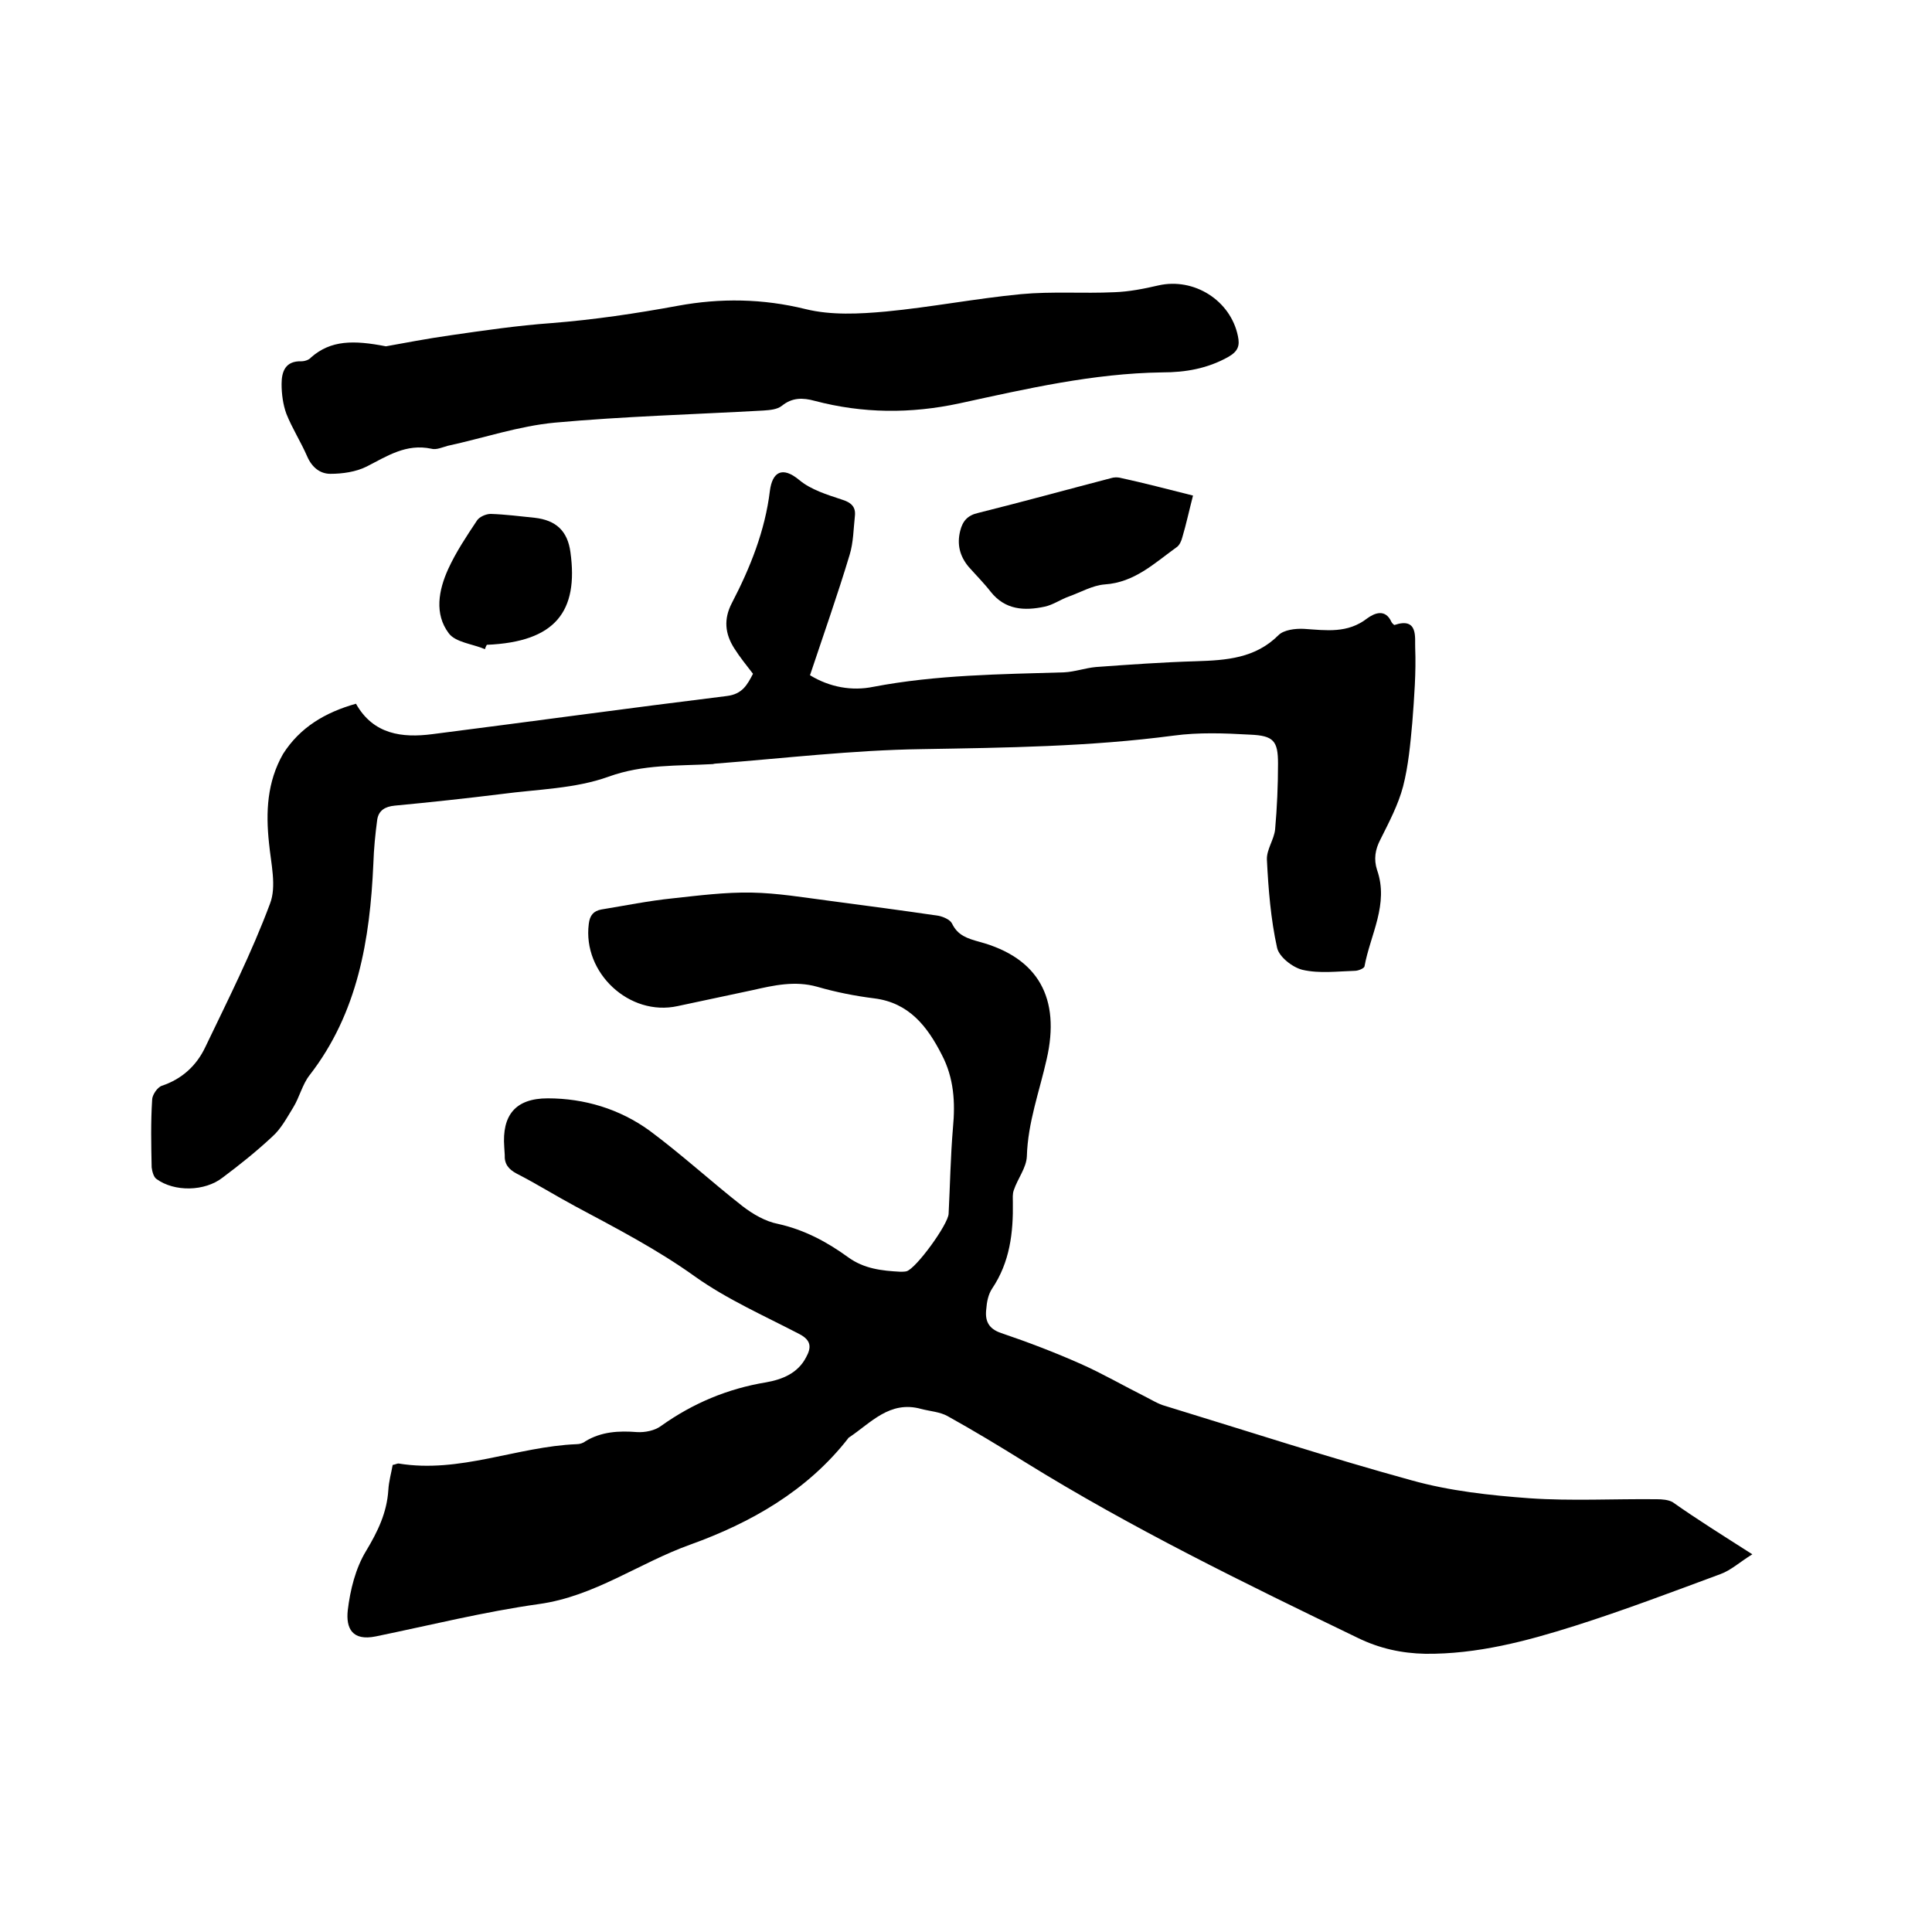 <svg enable-background="new 0 0 400 400" viewBox="0 0 400 400" xmlns="http://www.w3.org/2000/svg"><path d="m362.8 321.8c-2.6 1.6-4.4 3.3-6.6 4.1-10 3.7-20 7.5-30.1 10.7s-20.3 5.9-31 5.8c-4.9-.1-9.5-1.1-14-3.3-23.4-11.3-46.8-22.7-68.9-36.4-5.3-3.3-10.6-6.5-16-9.5-1.6-.9-3.6-1-5.5-1.5-6.5-1.8-10.4 2.9-14.9 5.9-.1.1-.2.1-.2.2-8.5 10.9-20.2 17.5-32.7 22-10.6 3.8-19.8 10.7-31.3 12.3-11.4 1.6-22.6 4.4-33.8 6.7-4.9 1-6.2-1.7-5.8-5.4.5-4.2 1.6-8.7 3.8-12.3 2.4-4 4.3-7.9 4.6-12.6.1-1.8.6-3.5.9-5.2.6-.1.9-.3 1.2-.3 12.7 2.1 24.5-3.5 36.9-4 .6 0 1.3-.2 1.8-.6 3.3-2 6.9-2.2 10.7-1.9 1.6.1 3.7-.3 5-1.3 6.6-4.7 13.8-7.7 21.7-9 3.4-.6 6.6-1.9 8.3-5.2 1.1-2 1.1-3.5-1.4-4.8-7.3-3.8-15-7.2-21.6-11.9-7.8-5.6-16.3-10-24.7-14.5-4.1-2.2-8.1-4.7-12.2-6.8-1.7-.9-2.6-2-2.5-3.9 0-.5-.1-1.1-.1-1.6-.5-6.6 2.3-10.1 9-10.1 7.6 0 14.9 2.2 21.1 6.7 6.6 4.9 12.7 10.5 19.2 15.6 2.2 1.7 4.8 3.2 7.4 3.7 5.4 1.2 10.1 3.7 14.5 6.9 3.3 2.4 7 2.8 10.8 3 .4 0 .9 0 1.3-.1 2-.6 8.6-9.7 8.7-11.9.3-5.9.4-11.9.9-17.8.5-5.3.2-10.3-2.3-15.1-3-5.9-6.8-10.8-14-11.7-4-.5-8-1.3-11.8-2.4-4.6-1.3-9-.3-13.4.7-5.2 1.1-10.3 2.2-15.5 3.3-10 2.2-19.7-6.9-18.4-17 .2-1.8 1-2.7 2.6-3 4.9-.8 9.8-1.8 14.7-2.3 5.5-.6 11-1.3 16.4-1.2s10.7 1 16.1 1.7c7.6 1 15.1 2 22.6 3.1 1 .2 2.4.8 2.8 1.6 1.2 2.5 3.2 3.1 5.7 3.8 12.2 3.3 16.8 11.7 13.9 24.3-1.5 6.7-3.9 13.1-4.1 20.1-.1 2.4-1.9 4.6-2.7 7-.3.8-.2 1.7-.2 2.5.1 6.3-.6 12.4-4.3 17.9-.8 1.2-1.1 2.8-1.2 4.2-.3 2.4.4 4.1 3.1 5 5.6 1.9 11.1 4 16.5 6.4 4.5 2 8.8 4.5 13.2 6.7 1.4.7 2.8 1.6 4.3 2 17 5.2 33.9 10.7 51 15.4 7.9 2.2 16.2 3.1 24.4 3.7 8.7.6 17.5.1 26.3.2 1.1 0 2.4.1 3.3.6 5.1 3.6 10.4 6.9 16.5 10.8z"/><path d="m73.7 145.7c3.6 6.4 9.6 7.1 15.8 6.3 20.4-2.6 40.7-5.4 61-7.9 3.2-.4 4.2-2.3 5.4-4.6-1.3-1.7-2.7-3.4-3.9-5.3-1.9-3-2.2-6-.5-9.3 3.8-7.3 6.9-15 7.9-23.3.5-3.8 2.5-5.2 6.1-2.2 2.4 2 5.7 3 8.7 4 2 .6 3 1.5 2.8 3.4-.3 2.7-.3 5.5-1.1 8.1-2.5 8.3-5.4 16.5-8.2 24.9 4.1 2.5 8.7 3.3 13.1 2.4 13.1-2.5 26.3-2.6 39.5-3 2.2-.1 4.4-.9 6.6-1.1 6.9-.5 13.9-1 20.8-1.2 6.2-.2 12.2-.6 17-5.4 1.1-1.1 3.5-1.4 5.3-1.3 4.6.3 9 1 13.1-2.2 1.4-1 3.7-2.1 5 .8.1.2.5.6.6.6 5-1.7 4.2 2.7 4.3 4.7.2 5.1-.2 10.3-.6 15.5-.4 4.4-.8 8.9-1.9 13.2-1 3.8-2.9 7.4-4.7 11-1.1 2.1-1.4 4.1-.7 6.3 2.5 7.1-1.4 13.4-2.6 20-.1.4-1.3.9-2 .9-3.6.1-7.3.6-10.8-.2-2.1-.5-4.9-2.7-5.3-4.6-1.3-5.9-1.8-12.1-2.1-18.2-.1-2.1 1.5-4.2 1.7-6.3.4-4.5.6-9.1.6-13.6 0-4.7-.9-5.8-5.8-6-5.3-.3-10.6-.5-15.8.2-17.4 2.3-34.8 2.5-52.2 2.8-14.2.2-28.5 1.9-42.7 3-.2 0-.4.1-.6.1-7.2.4-14.3 0-21.5 2.6-6.9 2.5-14.7 2.6-22.2 3.6-7.3.9-14.7 1.7-22.1 2.4-2 .2-3.3 1-3.6 2.9-.4 3-.7 6-.8 9.1-.7 15.7-3.2 30.9-13.2 43.8-1.5 1.9-2.1 4.6-3.4 6.7s-2.5 4.4-4.3 6c-3.2 3-6.7 5.8-10.3 8.5-3.7 2.9-10 3-13.7.3-.6-.4-.9-1.6-1-2.4-.1-4.7-.2-9.3.1-14 0-1 1.1-2.6 2-2.9 4.2-1.4 7.2-4.2 9-8 4.7-9.8 9.6-19.5 13.4-29.7 1.4-3.6.2-8.3-.2-12.5-.7-6.5-.4-12.7 2.9-18.5 3.5-5.5 8.7-8.6 15.1-10.4z"/><path d="m79.9 71.7c3.4-.6 8.5-1.6 13.5-2.3 6.9-1 13.8-2 20.7-2.5 8.9-.7 17.6-2 26.3-3.6s17.5-1.5 26.4.7c5.3 1.3 11.1 1 16.6.5 9.4-.9 18.6-2.7 28-3.6 6.4-.6 12.9-.1 19.3-.4 3-.1 6.1-.7 9.1-1.4 7.4-1.7 15 3.1 16.5 10.5.4 1.9.1 3.1-2 4.3-4.3 2.4-8.8 3.2-13.7 3.2-14.3.2-28.1 3.4-41.9 6.4-10.2 2.2-20.1 2.1-30-.5-2.5-.7-4.7-.7-6.8 1-1 .8-2.5.9-3.9 1-14.4.8-28.8 1.2-43.1 2.5-7.5.7-14.8 3.2-22.2 4.8-1.1.3-2.4.9-3.4.6-5.2-1.1-9.1 1.5-13.4 3.7-2.2 1.1-5 1.5-7.5 1.5-2.1 0-3.8-1.3-4.8-3.6-1.3-3-3.1-5.8-4.3-8.8-.7-1.9-1-4.1-1-6.2 0-2.6.8-4.8 4.1-4.7.7 0 1.6-.3 2-.8 4.1-3.6 8.8-3.6 15.5-2.3z"/><path d="m247 102.6c-.8 3.1-1.4 5.9-2.2 8.6-.2.8-.6 1.7-1.2 2.1-4.6 3.3-8.7 7.3-14.9 7.7-2.5.2-4.9 1.6-7.4 2.5-1.7.6-3.2 1.7-5 2.1-4.2.9-8.2.7-11.2-3.1-1.4-1.8-3.1-3.5-4.6-5.2-1.8-2.2-2.4-4.6-1.7-7.4.5-2 1.5-3.2 3.7-3.7 9.2-2.3 18.3-4.8 27.5-7.2.6-.2 1.3-.2 1.8-.1 5.1 1.1 10 2.4 15.2 3.7z"/><path d="m100.4 134.4c-2.6-1.1-6.1-1.4-7.5-3.3-3-4-2.1-8.9-.1-13.3 1.6-3.5 3.8-6.8 6-10.1.5-.7 1.8-1.3 2.8-1.3 3.1.1 6.1.5 9.1.8 4.4.5 6.8 2.7 7.4 7.1 1.7 12.3-3.1 18.6-17.3 19.2-.2.3-.3.6-.4.9z"/></svg>